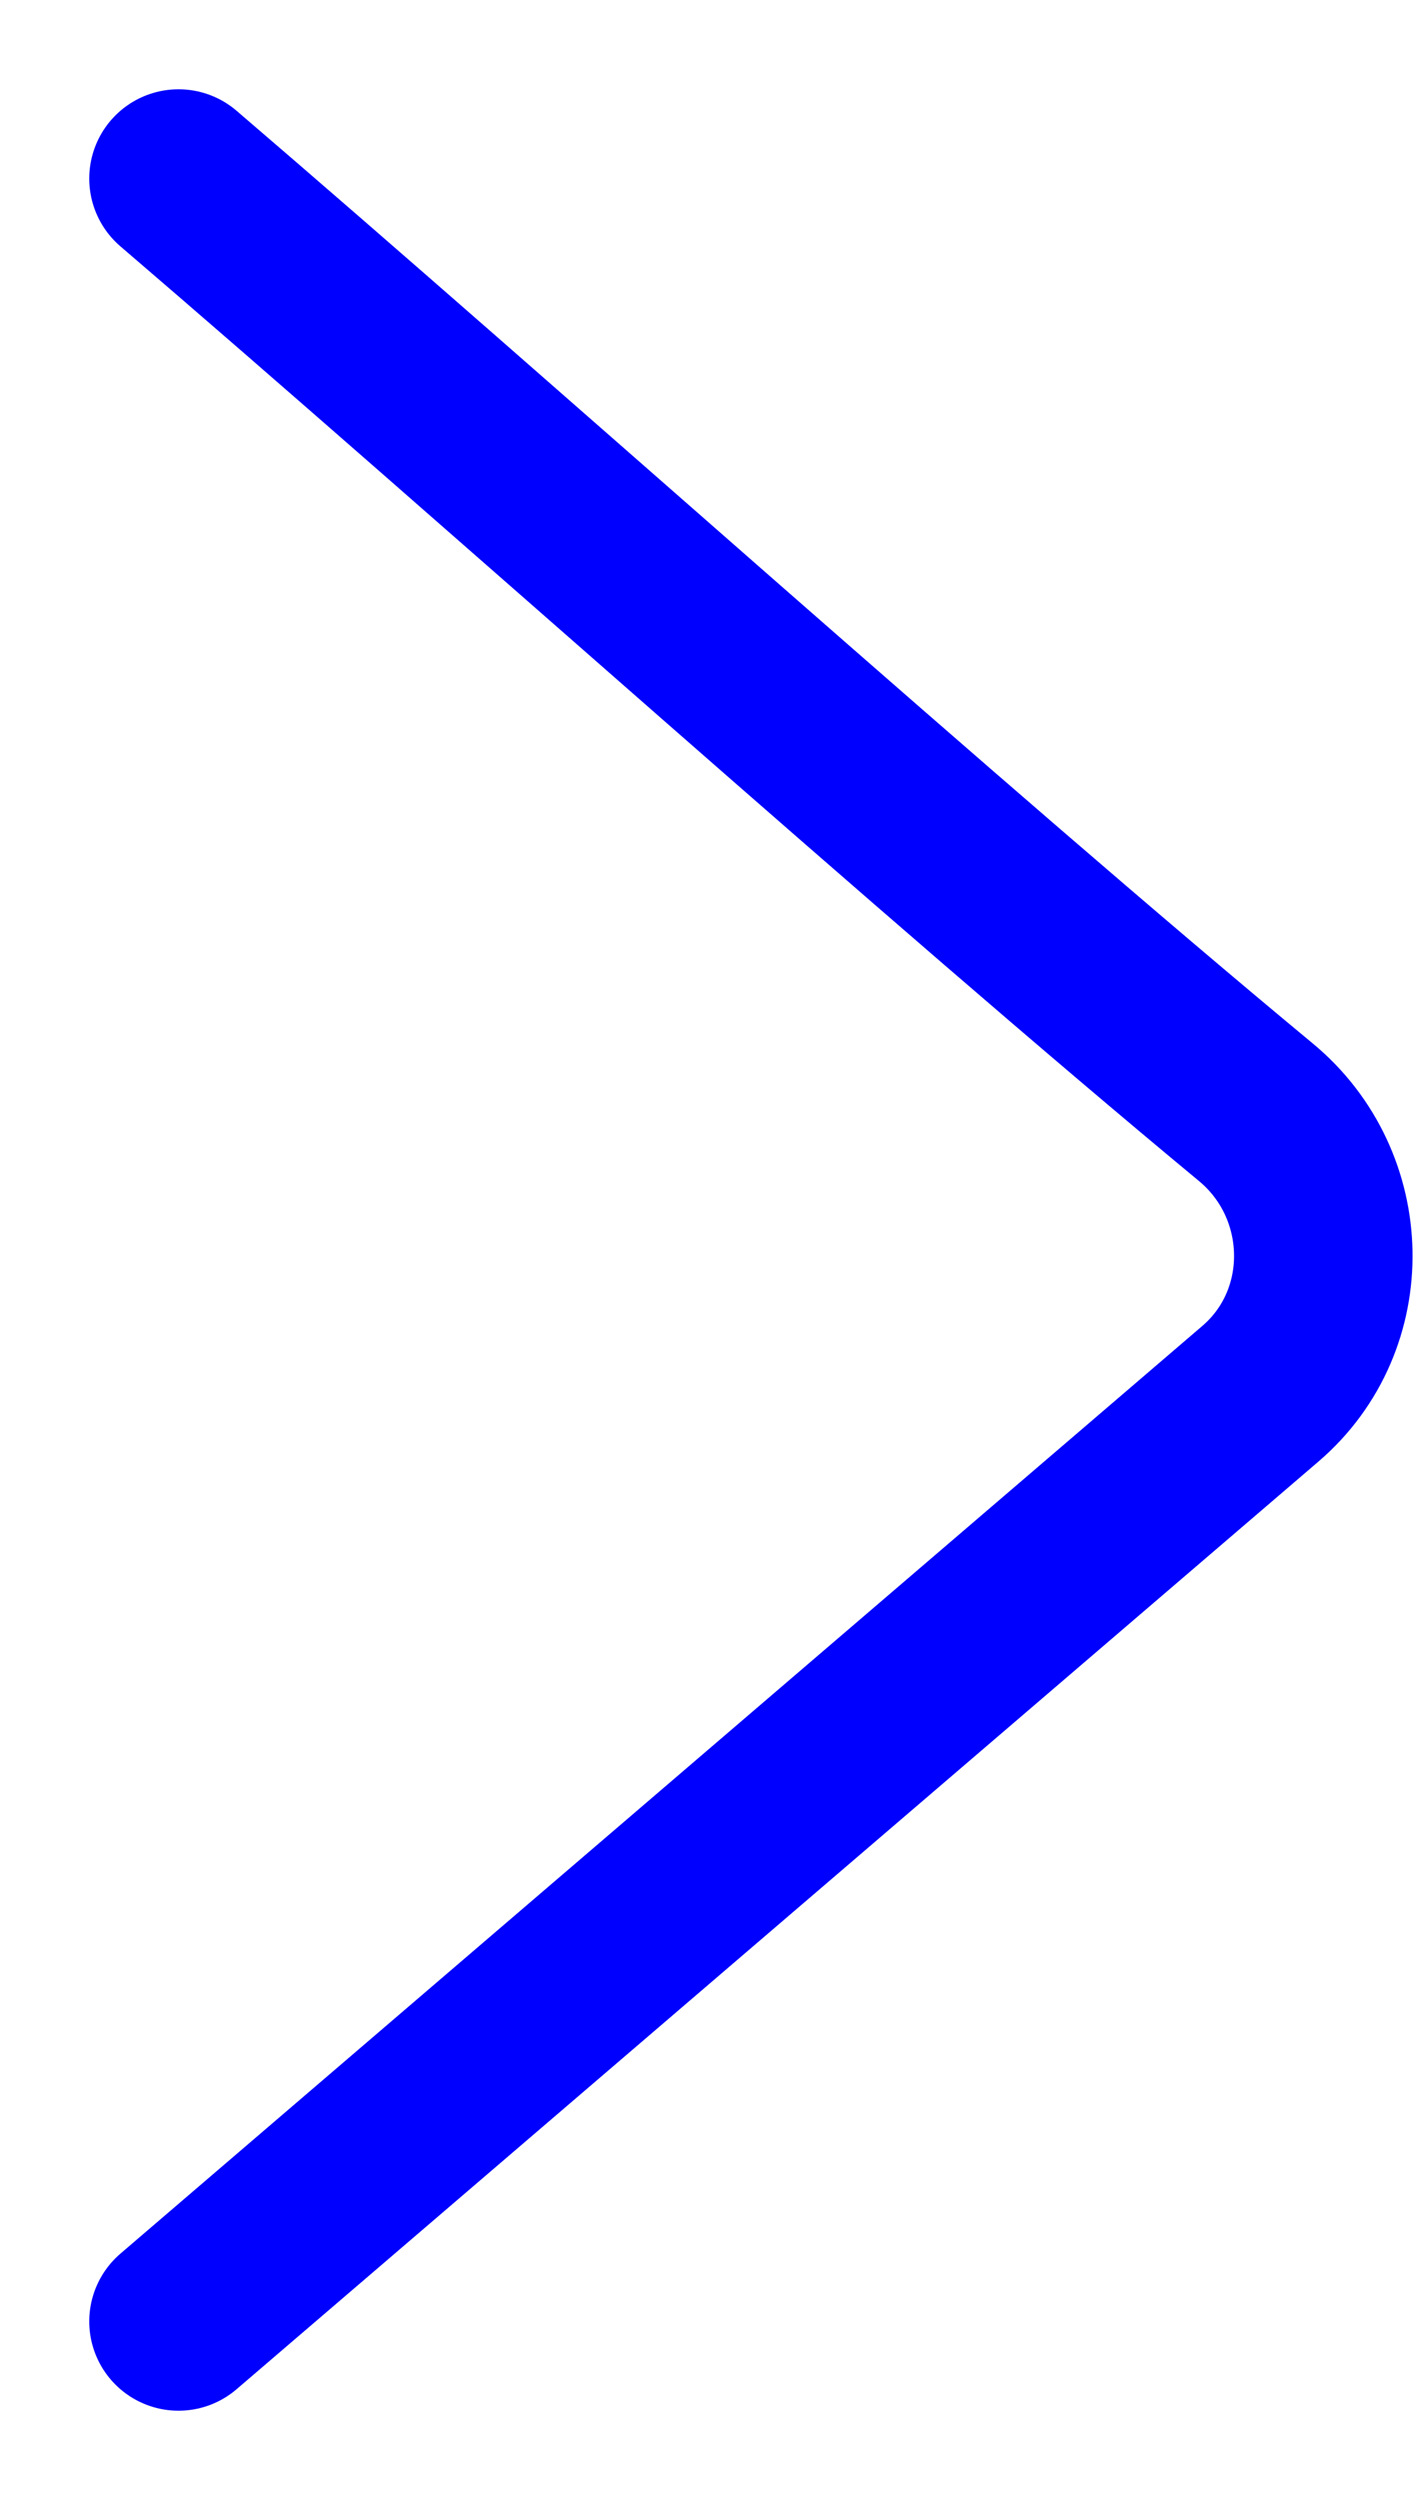 <svg width="8" height="14" viewBox="0 0 8 14" fill="none" xmlns="http://www.w3.org/2000/svg">
<path d="M1 1C2.783 2.528 5.304 4.794 7.035 6.228C7.526 6.634 7.544 7.391 7.061 7.805L1 13" stroke="#0000FF" stroke-linecap="round"/>
</svg>
